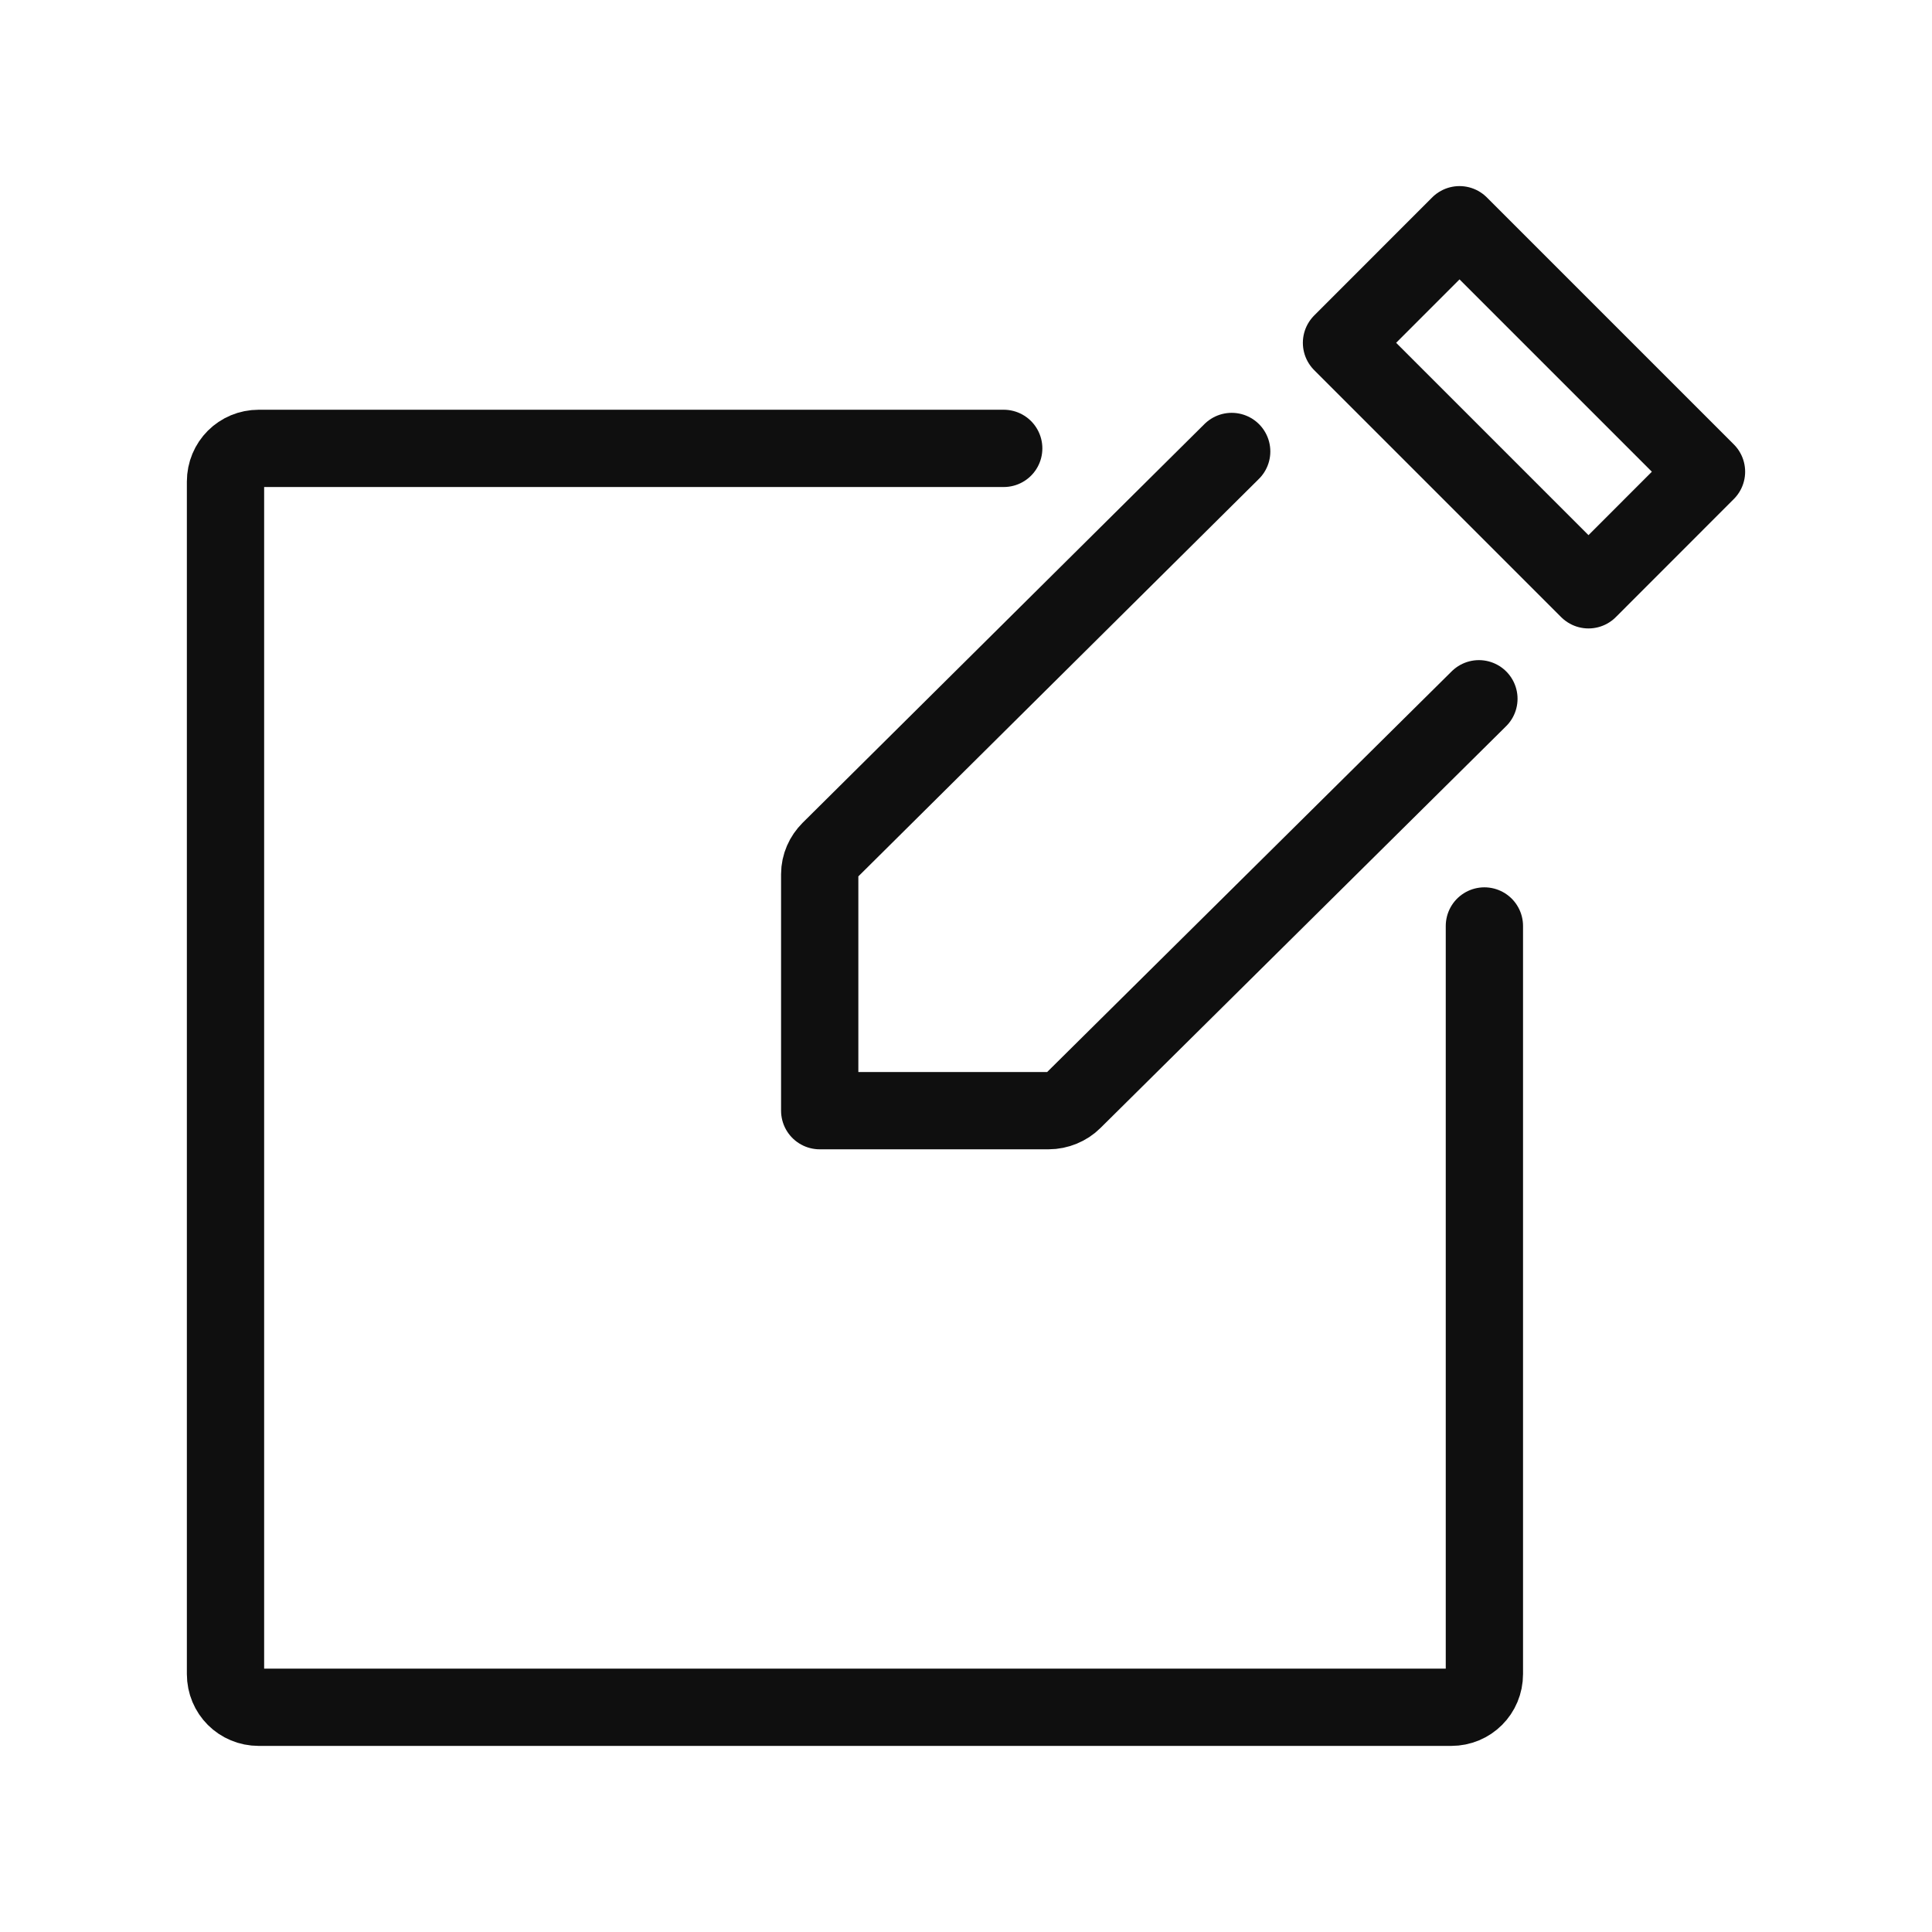 <?xml version="1.0" encoding="utf-8"?><!-- Скачано с сайта svg4.ru / Downloaded from svg4.ru -->
<svg width="800px" height="800px" viewBox="-0.5 0 25 25" fill="none" xmlns="http://www.w3.org/2000/svg">
<path d="M18.637 9.042L13.387 14.242C13.307 14.322 13.188 14.372 13.068 14.372H10.107V11.312C10.107 11.192 10.158 11.082 10.238 11.002L15.438 5.842" stroke="#0F0F0F" stroke-miterlimit="10" stroke-linecap="round" stroke-linejoin="round"/>
<path d="M18.708 11.982V21.662C18.708 21.902 18.518 22.092 18.278 22.092H2.848C2.608 22.092 2.418 21.902 2.418 21.662V6.232C2.418 5.992 2.608 5.802 2.848 5.802H12.488" stroke="#0F0F0F" stroke-miterlimit="10" stroke-linecap="round" stroke-linejoin="round"/>
<path d="M18.386 2.908L16.859 4.436L20.055 7.632L21.582 6.104L18.386 2.908Z" stroke="#0F0F0F" stroke-miterlimit="10" stroke-linecap="round" stroke-linejoin="round"/>
</svg>